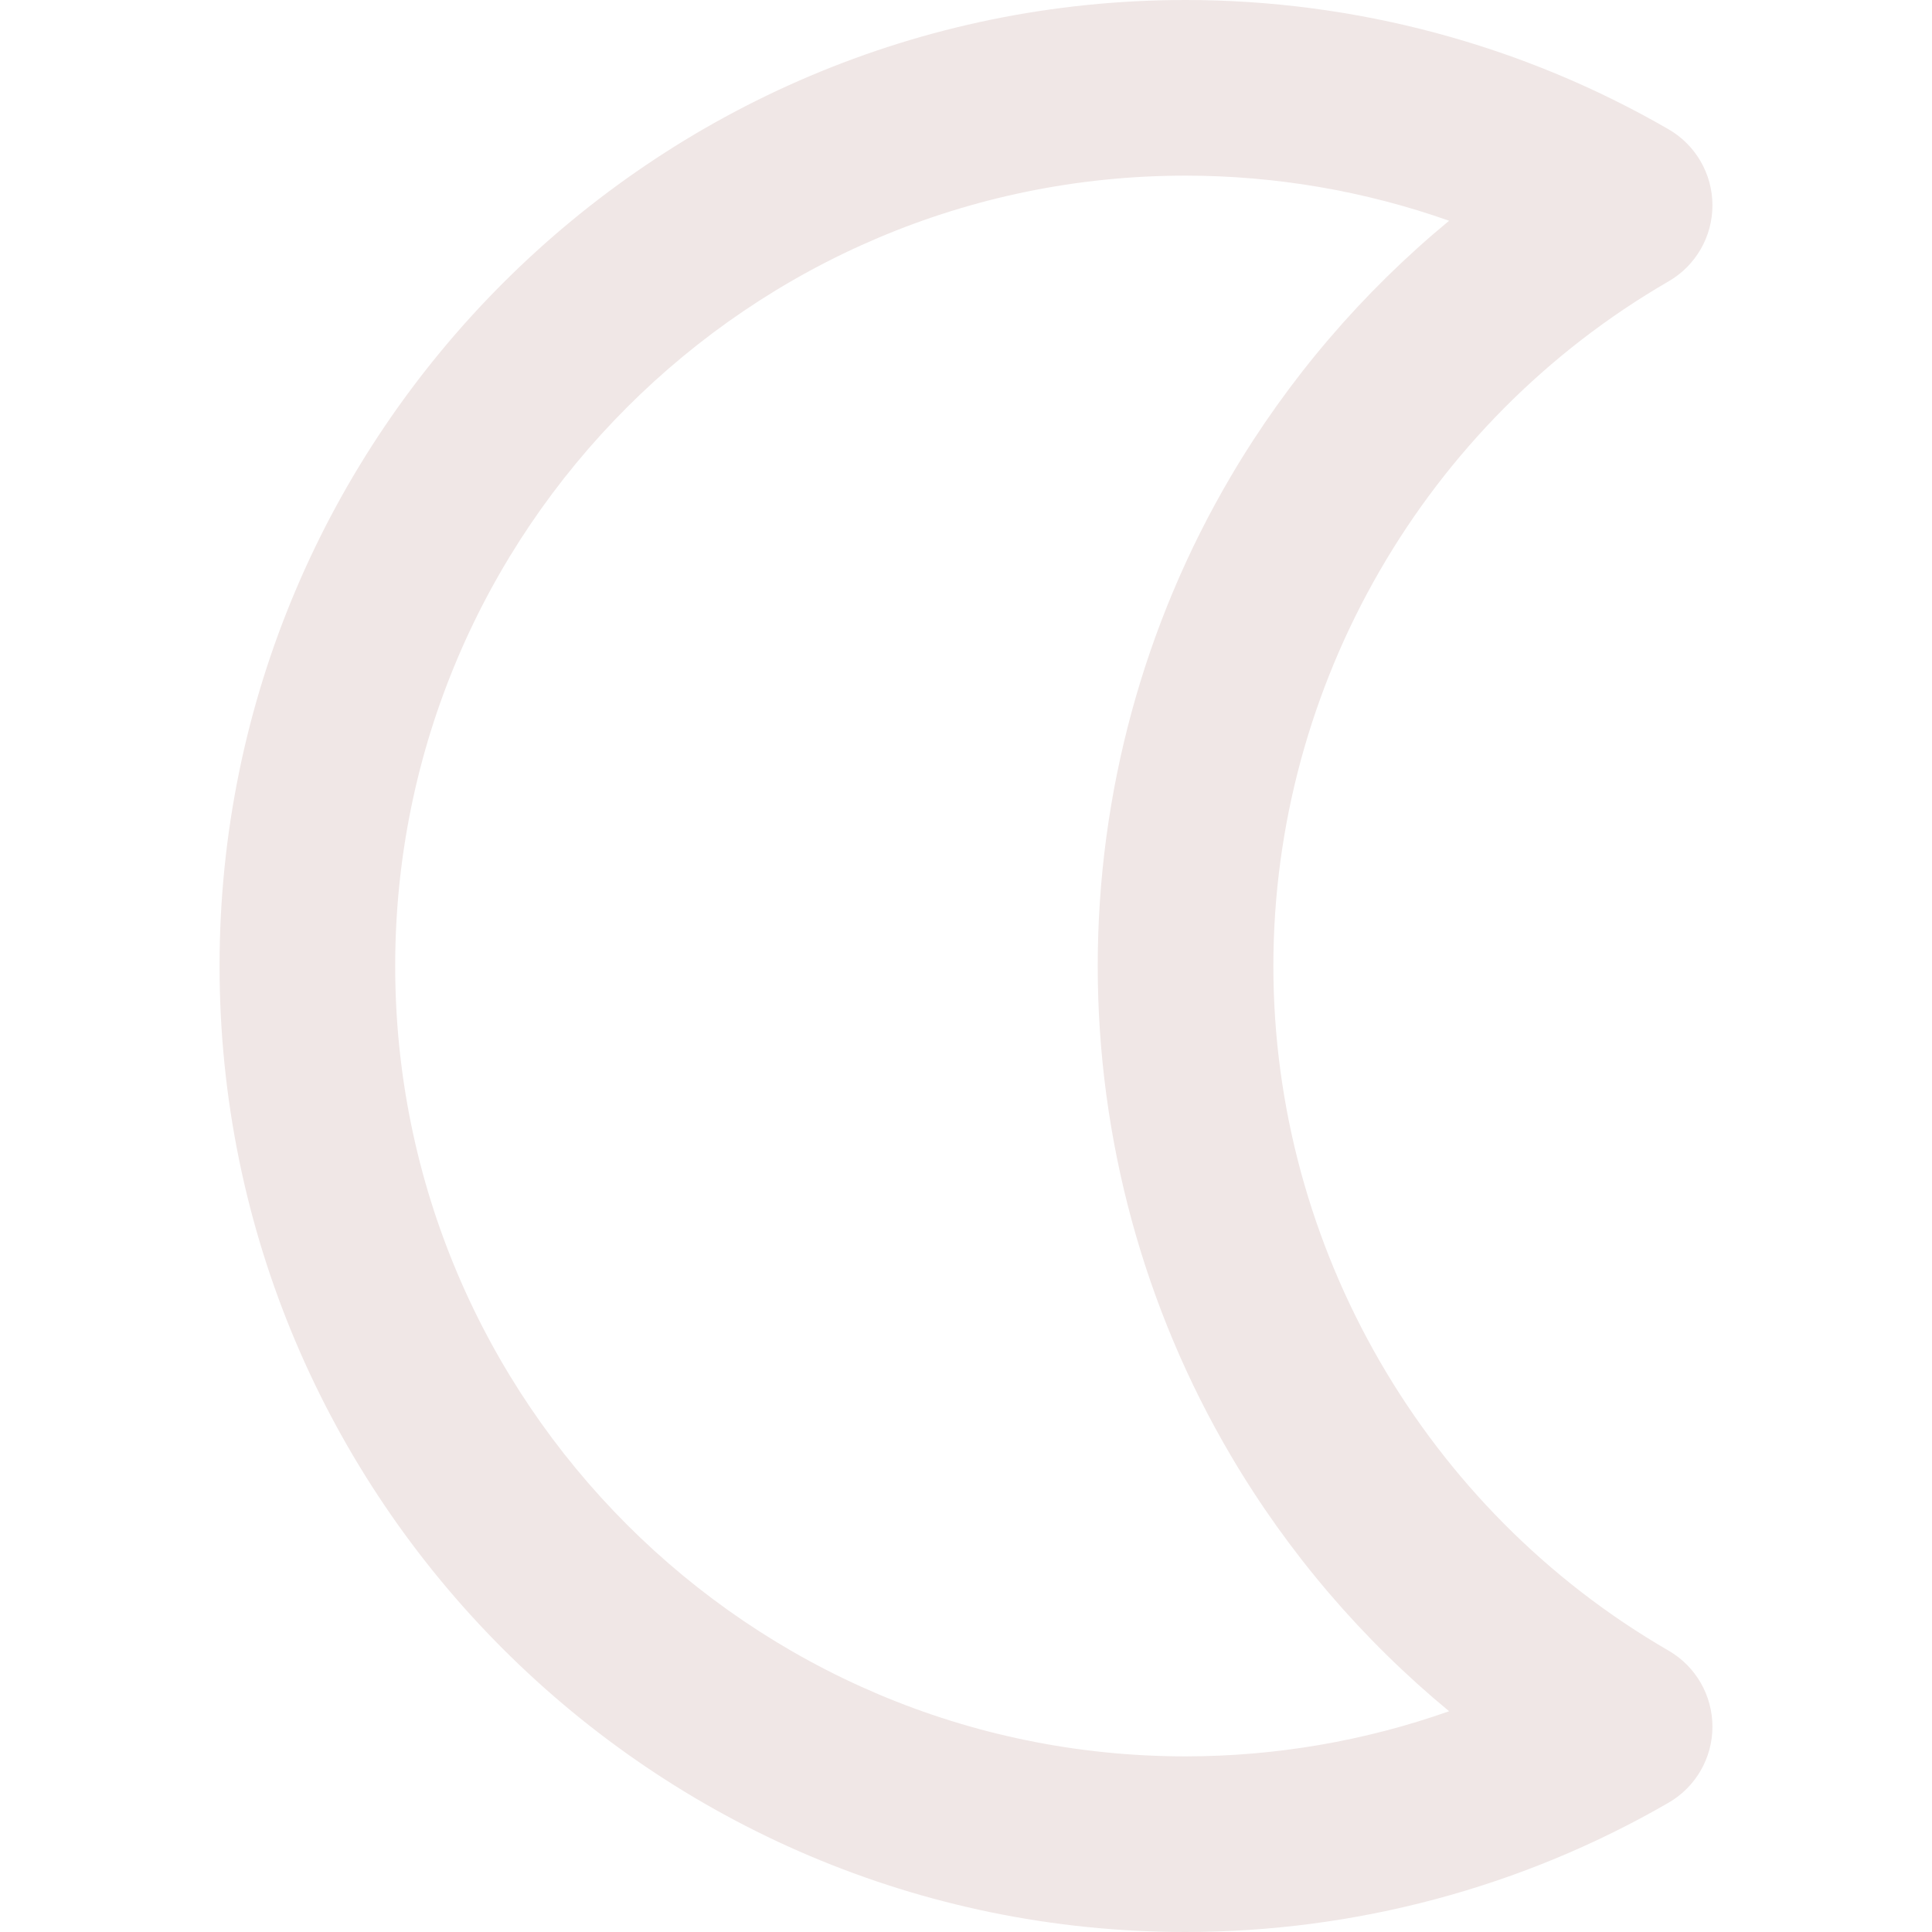 <?xml version="1.0" encoding="iso-8859-1"?>
<!-- Generator: Adobe Illustrator 19.0.0, SVG Export Plug-In . SVG Version: 6.00 Build 0)  -->
<svg version="1.1" id="Layer_1" xmlns="http://www.w3.org/2000/svg" xmlns:xlink="http://www.w3.org/1999/xlink" x="0px" y="0px"
	 viewBox="0 0 330 330" style="enable-background:new 0 0 330 330;" xml:space="preserve">
<path fill="#f0e7e6" id="XMLID_12_" d="M285.009,281.944c-41.64-24.087-67.507-68.897-67.507-116.942c0-48.049,25.867-92.859,67.507-116.946
	c4.635-2.682,7.489-7.63,7.489-12.984s-2.854-10.303-7.489-12.984C260.03,7.638,231.497,0,202.494,0
	C111.517,0,37.502,74.02,37.502,165.002c0,90.98,74.015,164.998,164.992,164.998c29.001,0,57.534-7.638,82.515-22.087
	c4.635-2.681,7.489-7.63,7.489-12.984C292.498,289.574,289.644,284.626,285.009,281.944z M202.494,300
	c-74.435,0-134.992-60.56-134.992-134.998C67.502,90.562,128.059,30,202.494,30c15.405,0,30.645,2.631,45.025,7.706
	c-14.808,12.229-27.458,26.998-37.256,43.62c-14.891,25.265-22.762,54.199-22.762,83.676c0,29.475,7.871,58.408,22.763,83.672
	c9.797,16.622,22.447,31.392,37.255,43.619C233.138,297.369,217.898,300,202.494,300z"/>
<g>
</g>
<g>
</g>
<g>
</g>
<g>
</g>
<g>
</g>
<g>
</g>
<g>
</g>
<g>
</g>
<g>
</g>
<g>
</g>
<g>
</g>
<g>
</g>
<g>
</g>
<g>
</g>
<g>
</g>
</svg>
